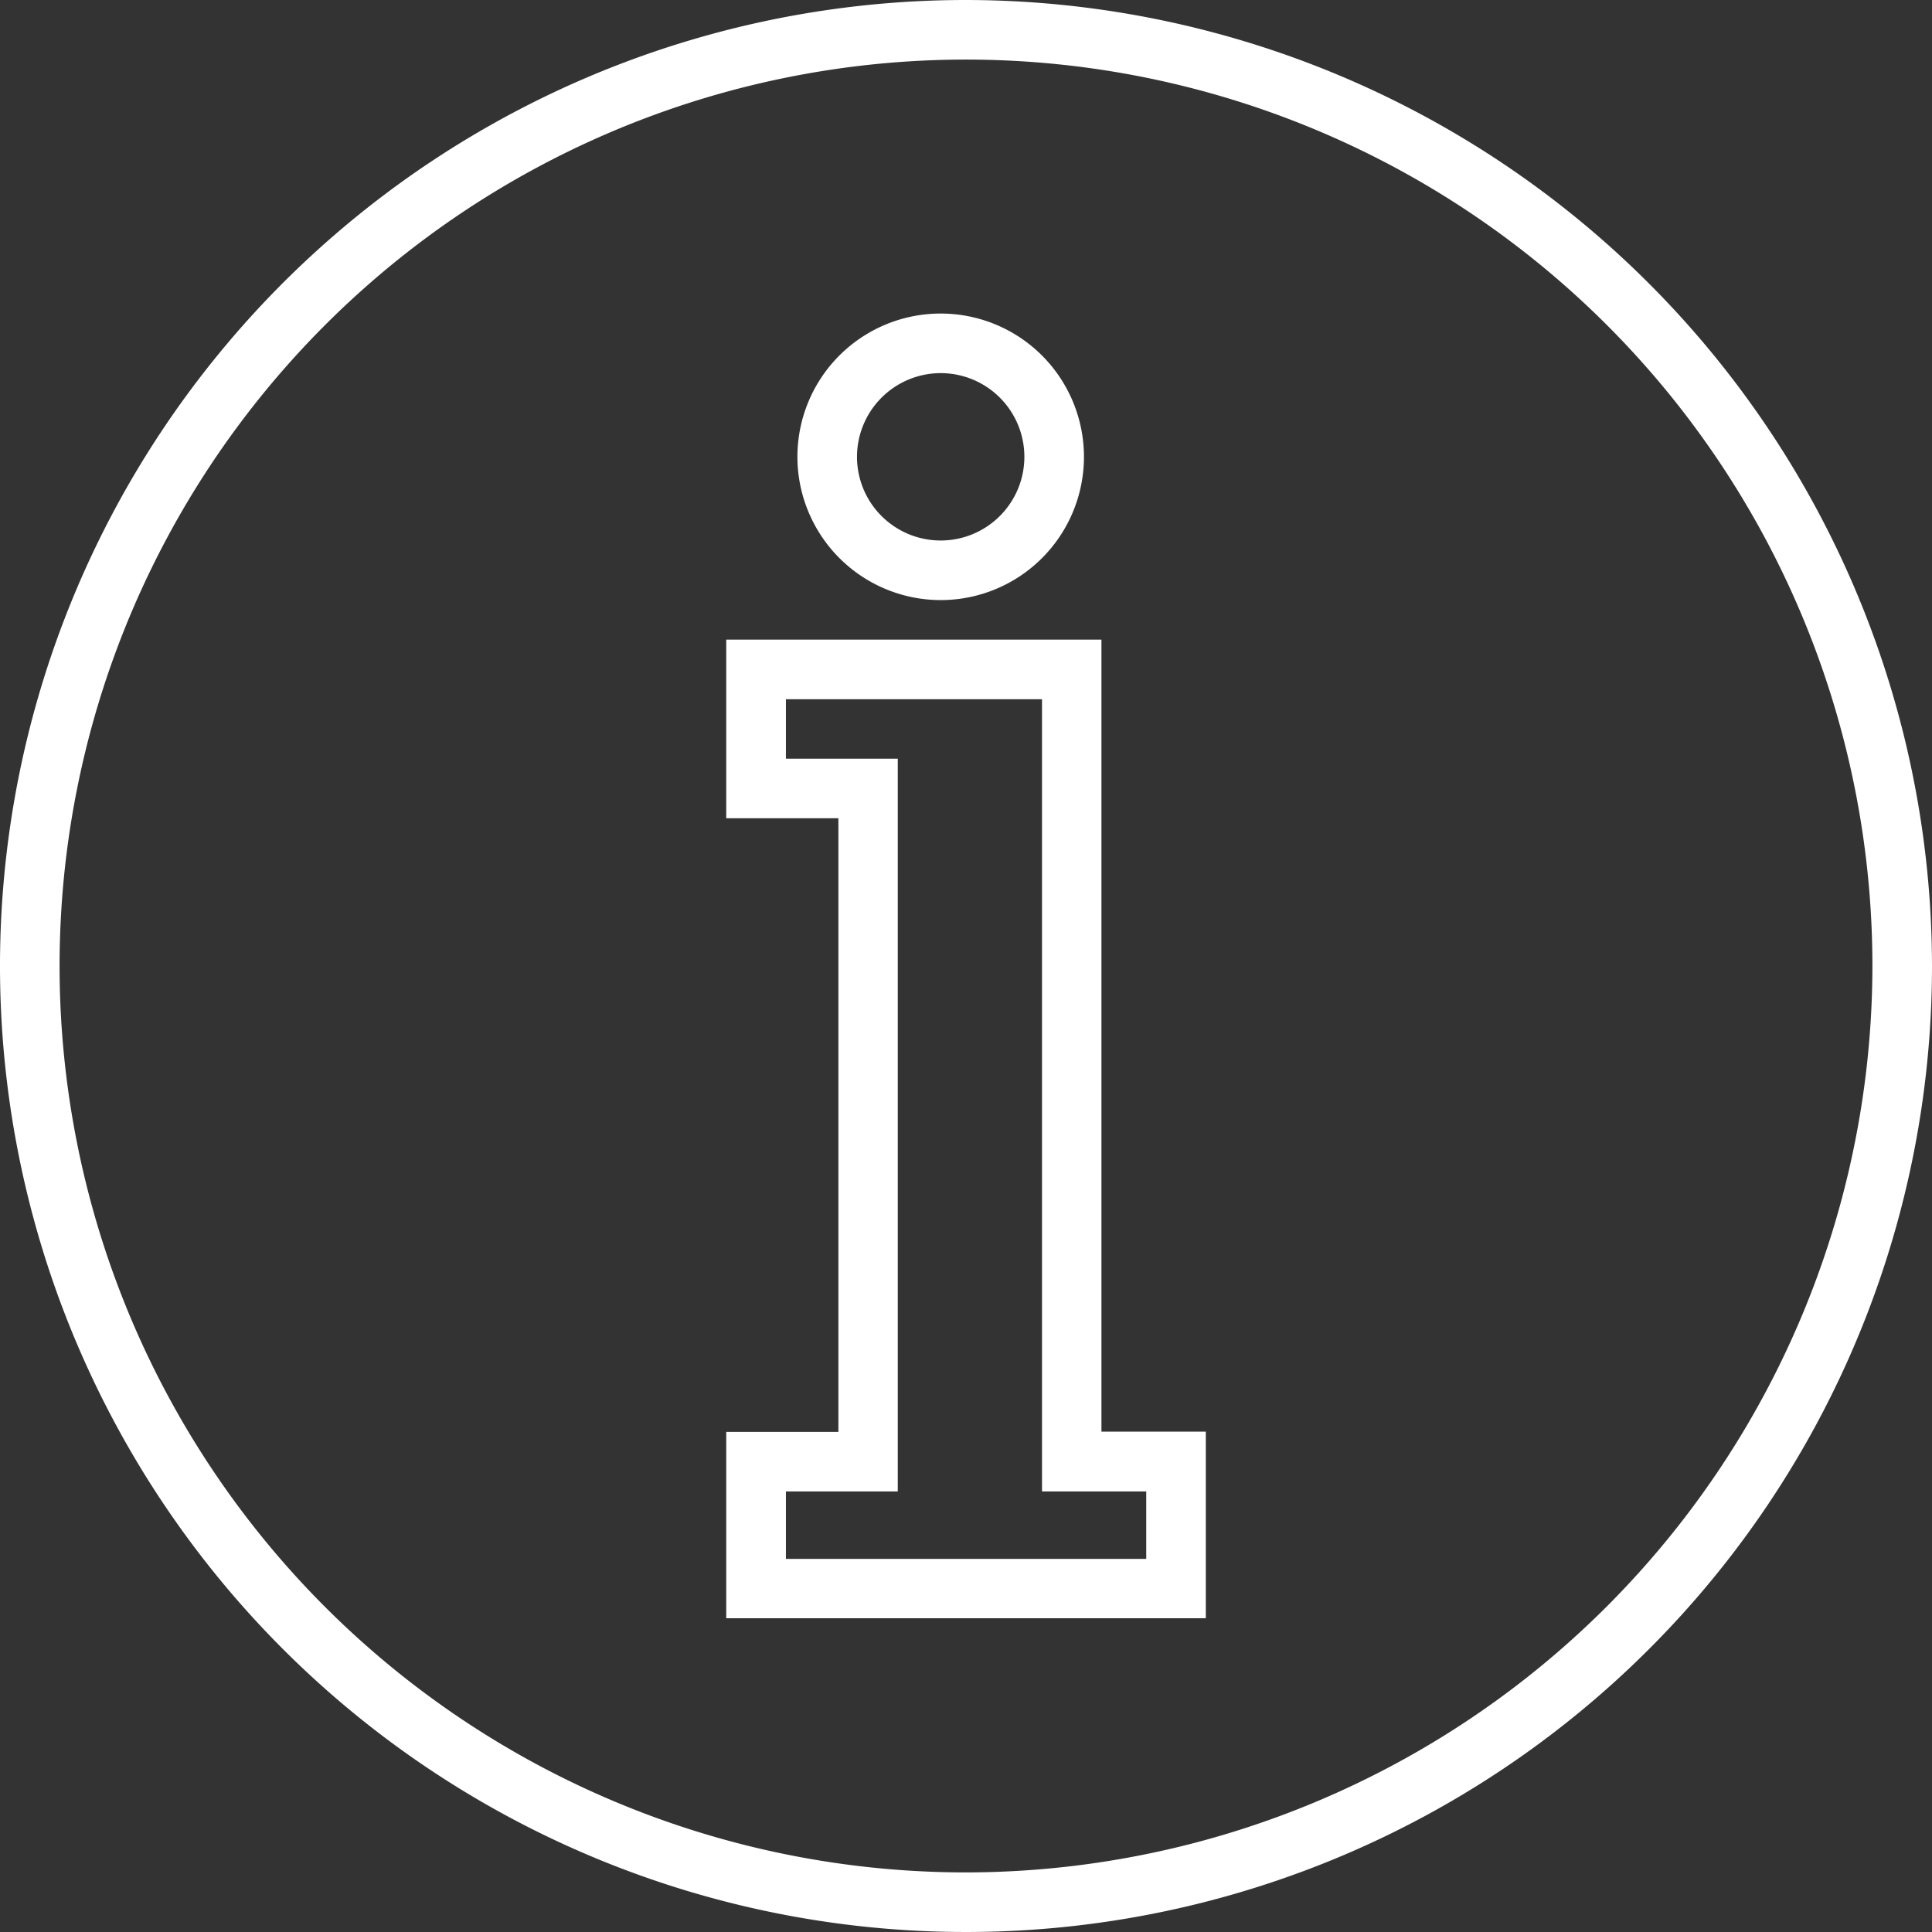 <svg id="グループ_36" data-name="グループ 36" xmlns="http://www.w3.org/2000/svg" xmlns:xlink="http://www.w3.org/1999/xlink" width="38" height="38" viewBox="0 0 38 38">
  <rect x="0" y="0" width="38" height="38" fill="#333333" stroke="none"/>
  <defs>
    <clipPath id="clip-path">
      <rect id="長方形_110" data-name="長方形 110" width="38" height="38" fill="none"/>
    </clipPath>
  </defs>
  <g id="グループ_35" data-name="グループ 35" clip-path="url(#clip-path)">
    <path id="パス_62" data-name="パス 62" d="M19,0A19,19,0,1,0,38,19,19.022,19.022,0,0,0,19,0m0,36.828A17.828,17.828,0,1,1,36.828,19,17.848,17.848,0,0,1,19,36.828" fill="#fff"/>
    <path id="パス_63" data-name="パス 63" d="M96.51,42.474a2.818,2.818,0,1,0-2.818-2.818,2.821,2.821,0,0,0,2.818,2.818m0-4.464a1.646,1.646,0,1,1-1.646,1.646A1.648,1.648,0,0,1,96.51,38.01" transform="translate(-78.008 -30.671)" fill="#fff"/>
    <path id="パス_64" data-name="パス 64" d="M92.706,75.152h-7.38v3.513h2.206v12.07H85.326V94.4h9.433v-3.67H92.706Zm.881,16.754v1.326H86.5V91.906H88.7V77.493H86.5V76.324h5.037V91.906Z" transform="translate(-71.042 -62.571)" fill="#fff"/>
  </g>
</svg>
